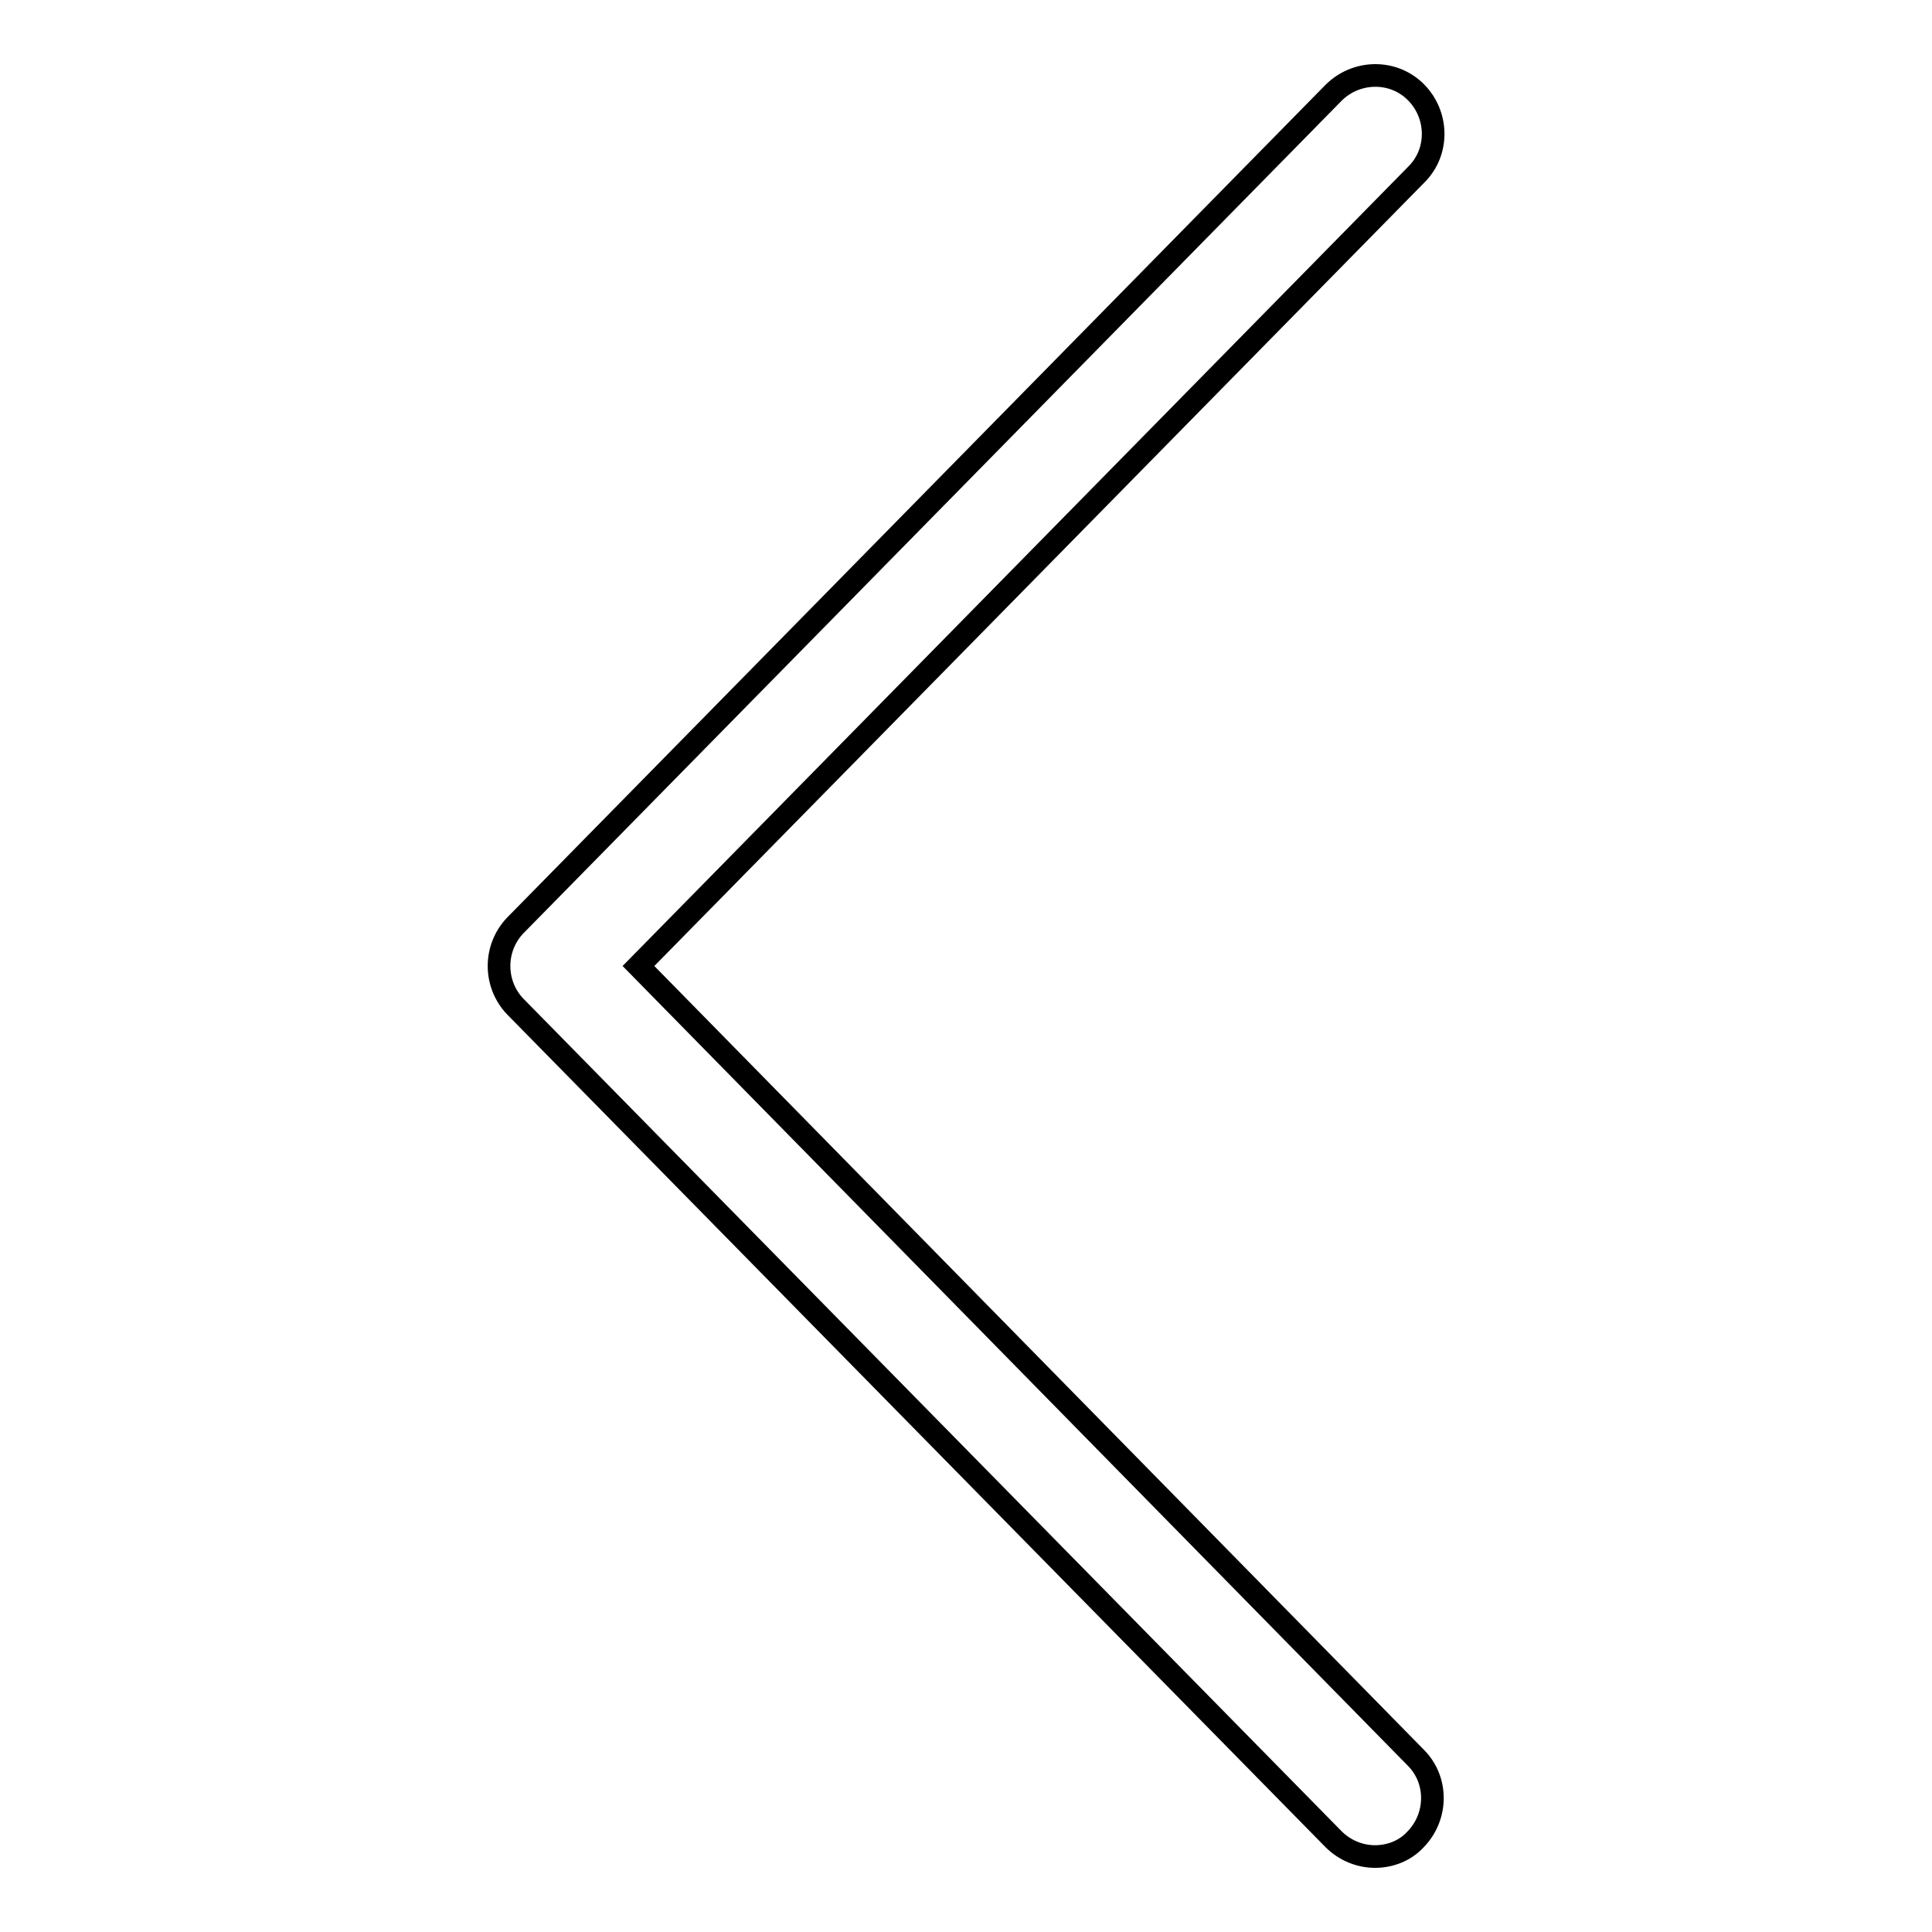 <?xml version="1.0" encoding="utf-8"?>
<!-- Svg Vector Icons : http://www.onlinewebfonts.com/icon -->
<!DOCTYPE svg PUBLIC "-//W3C//DTD SVG 1.1//EN" "http://www.w3.org/Graphics/SVG/1.1/DTD/svg11.dtd">
<svg version="1.1" xmlns="http://www.w3.org/2000/svg" xmlns:xlink="http://www.w3.org/1999/xlink" x="0px" y="0px" viewBox="0 0 256 256" enable-background="new 0 0 256 256" xml:space="preserve">
<g> <path stroke-width="3" fill-opacity="0" stroke="#000000"  d="M182.2,246c-2,0-4-0.8-5.5-2.3L68.3,133.4c-2.9-3-2.9-7.8,0-10.8L176.7,12.3c3-3,7.9-3.1,10.9-0.1 c3,3,3.1,7.9,0.1,10.9L84.6,128l103,104.9c3,3,2.9,7.9-0.1,10.9C186.1,245.3,184.1,246,182.2,246z"/></g>
</svg>